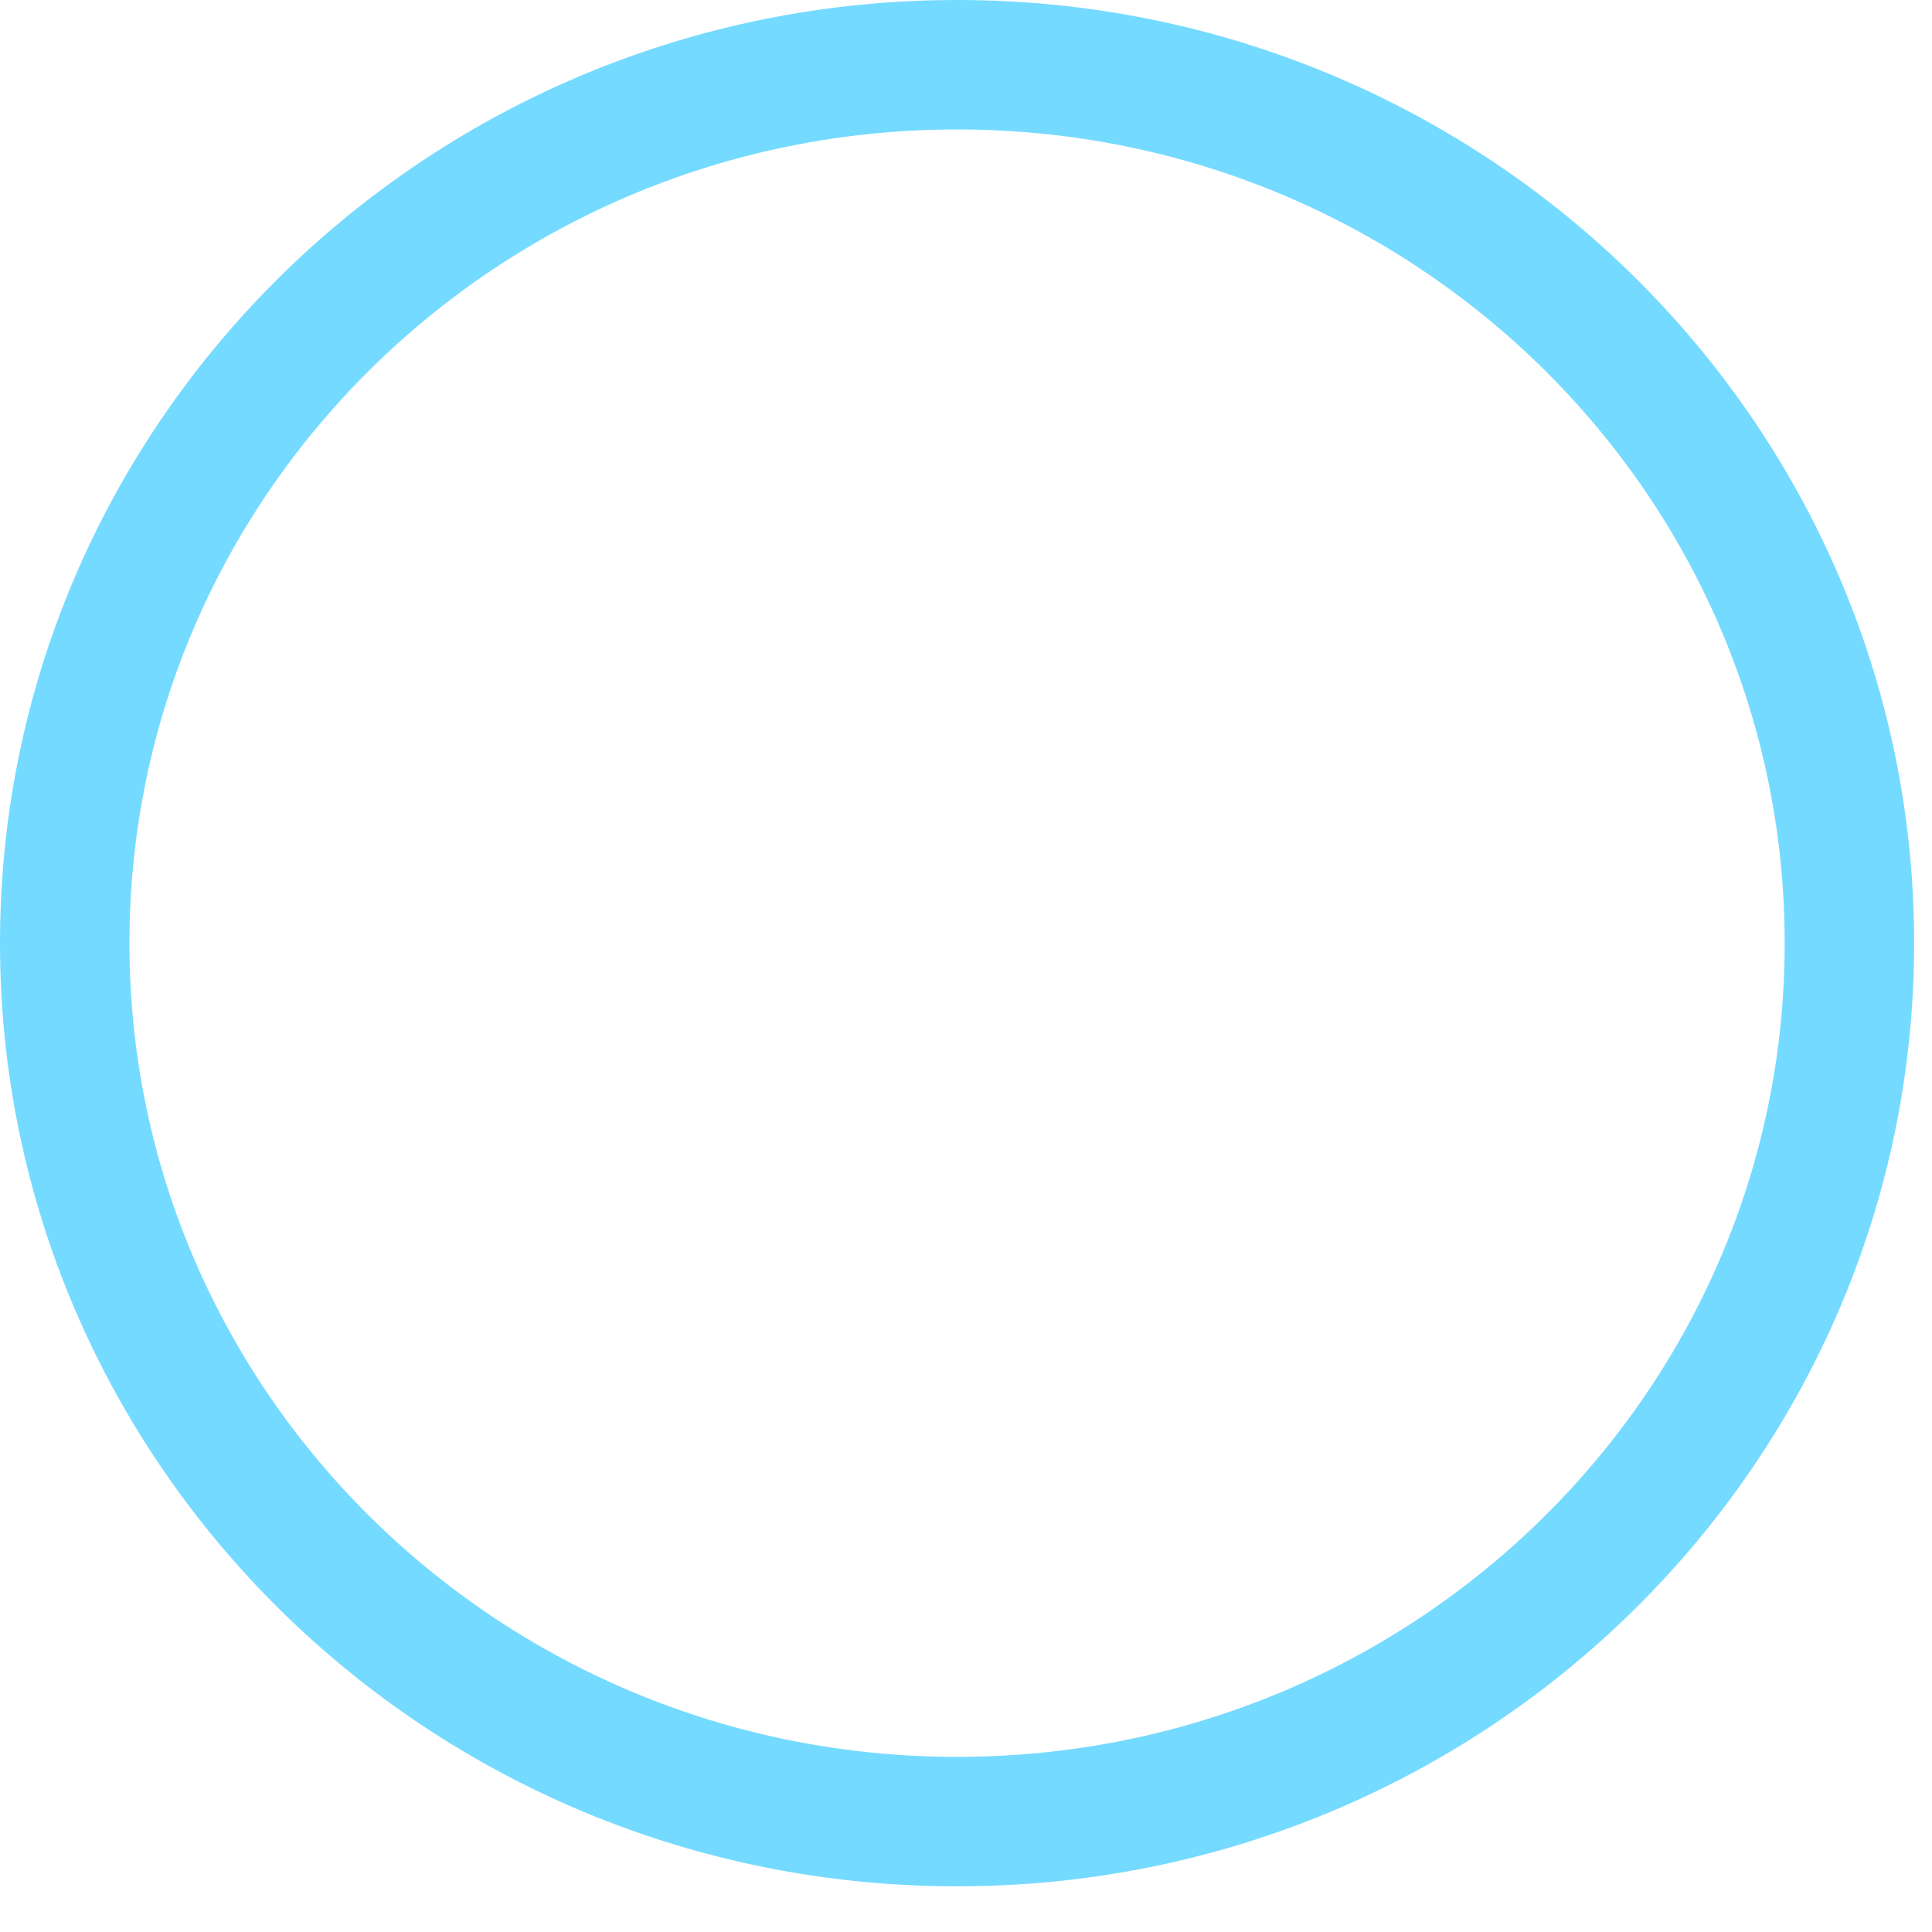 <?xml version="1.0" encoding="utf-8"?>
<svg xmlns="http://www.w3.org/2000/svg" fill="none" height="100%" overflow="visible" preserveAspectRatio="none" style="display: block;" viewBox="0 0 28 28" width="100%">
<path d="M13.87 0.938C21.025 0.938 26.803 6.651 26.803 13.669C26.803 20.687 21.025 26.4 13.87 26.4C6.715 26.4 0.938 20.687 0.938 13.669C0.939 6.651 6.715 0.939 13.87 0.938Z" id="Ellipse 16" stroke="#75DAFF" stroke-width="1.876"/>
</svg>